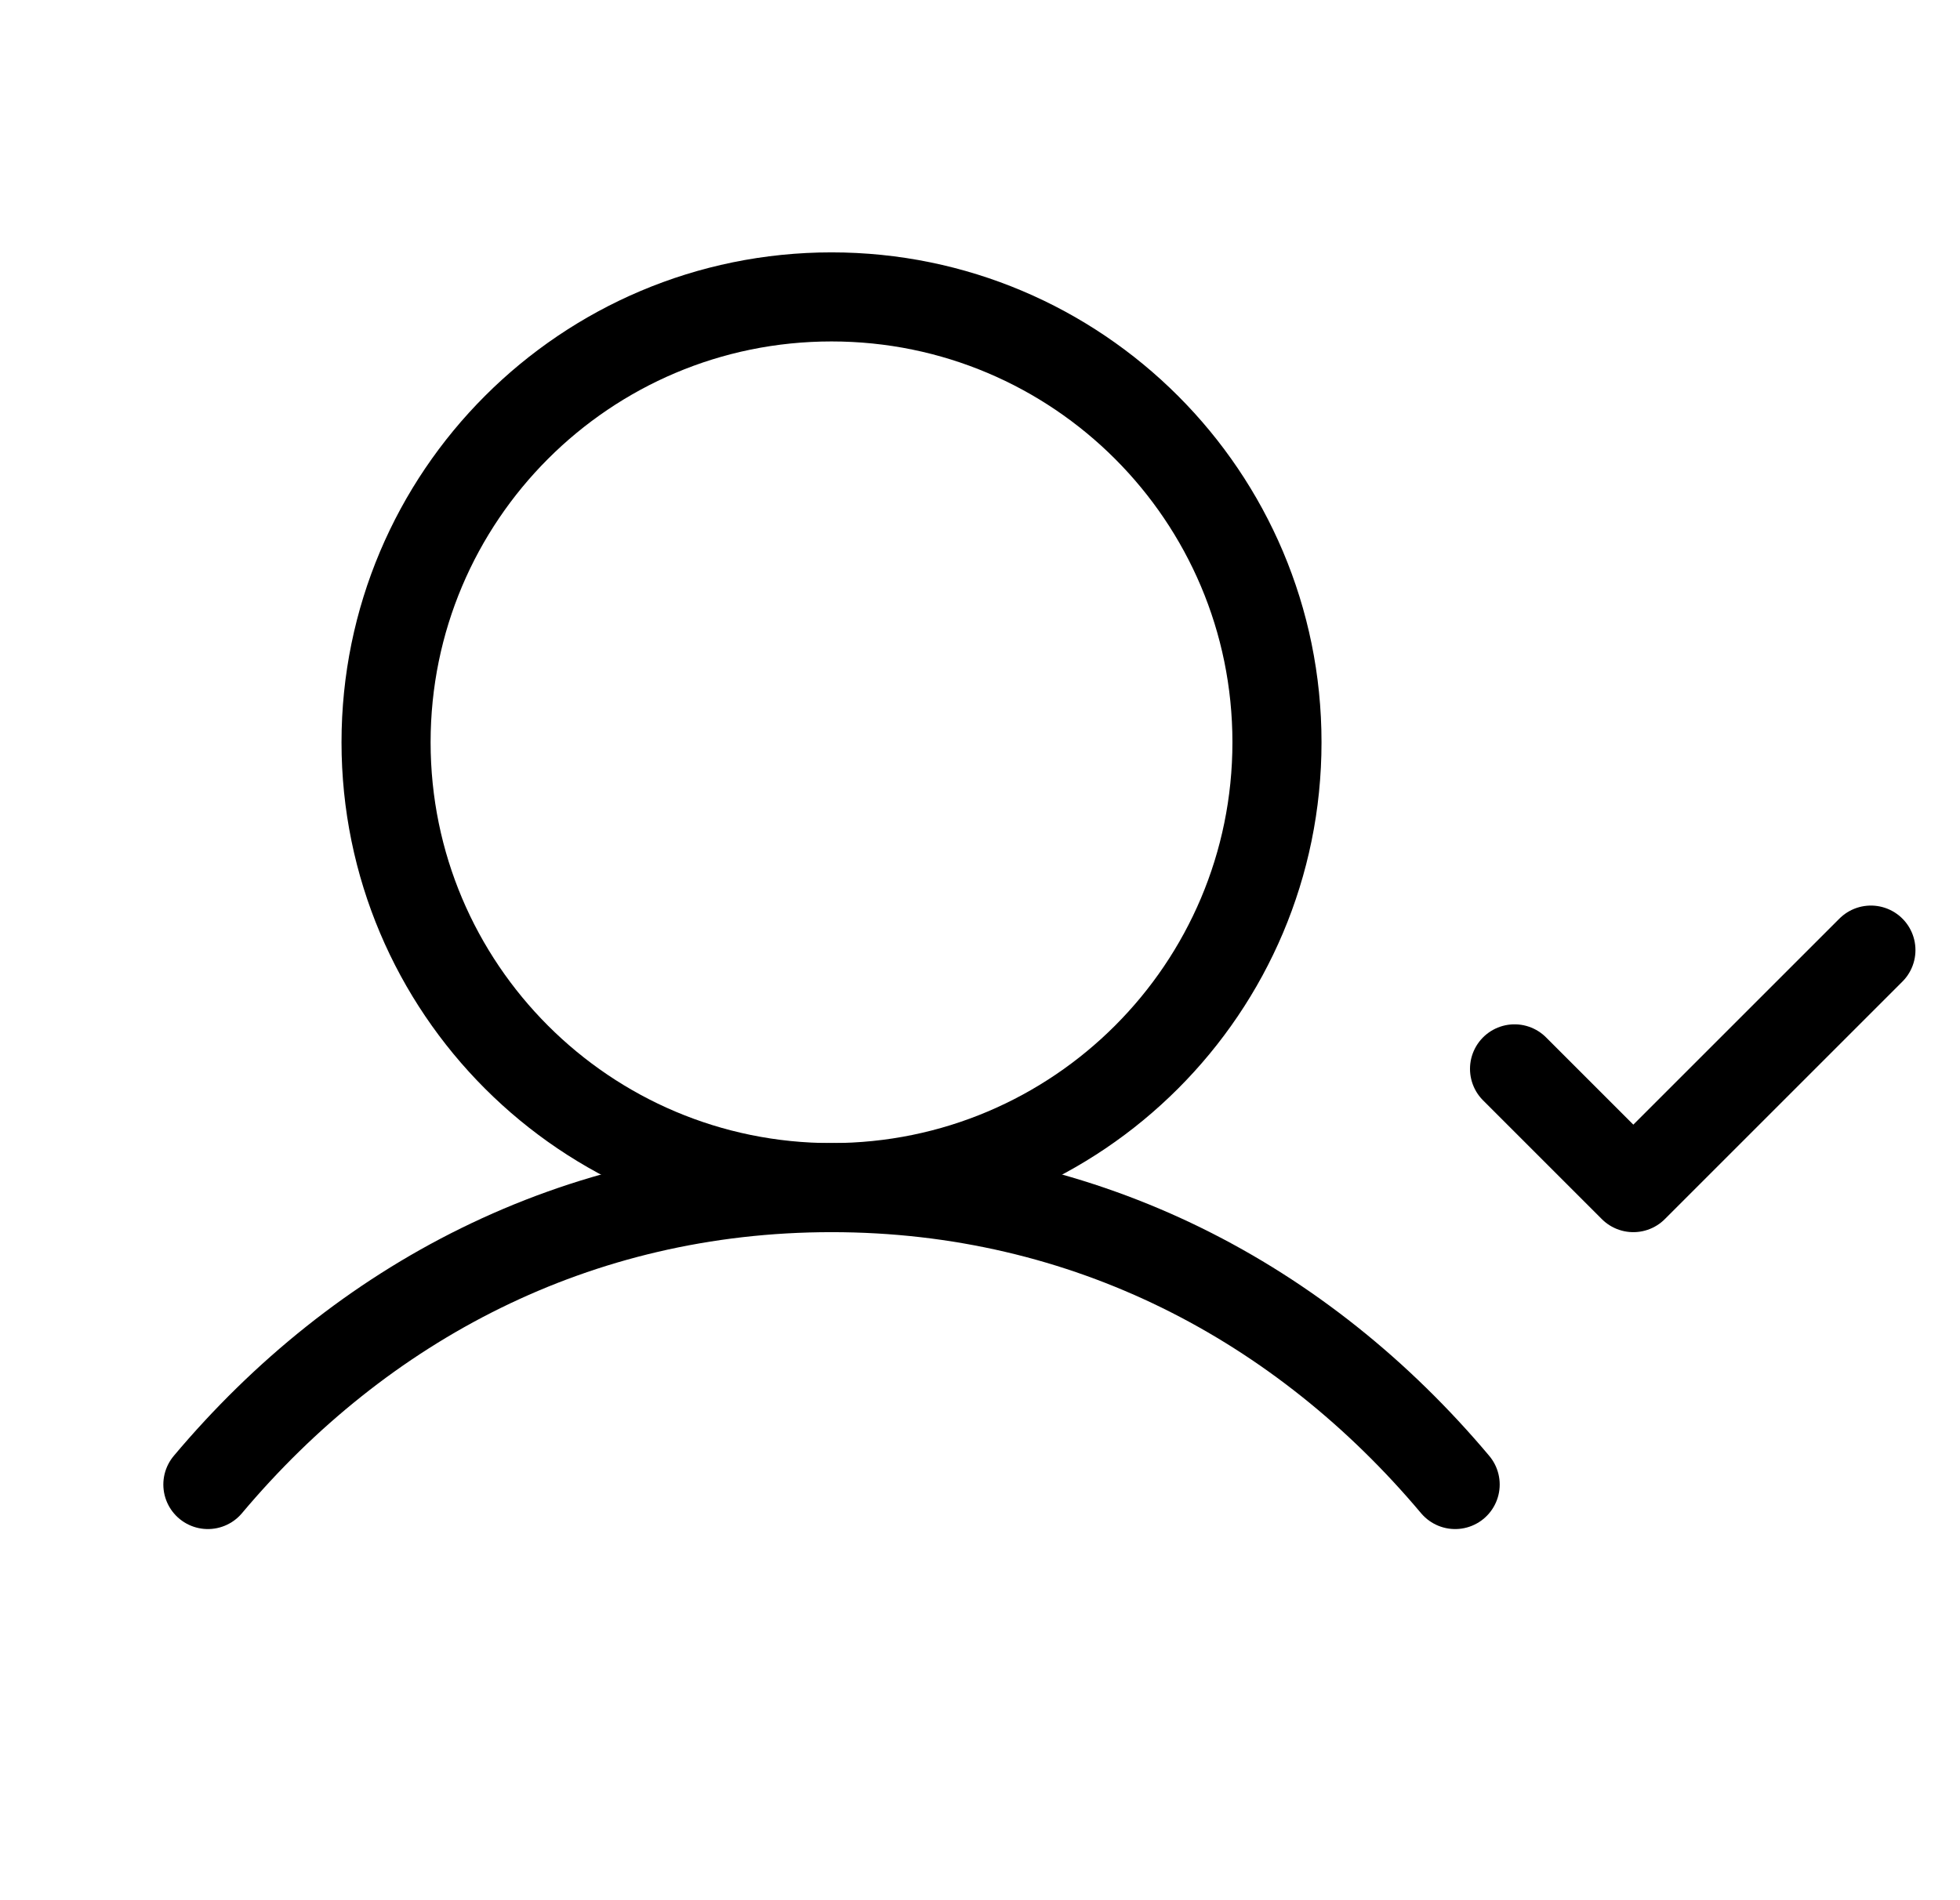 <svg width="33" height="32" viewBox="0 0 33 32" fill="none" xmlns="http://www.w3.org/2000/svg">
<g clip-path="url(#clip0_4305_8429)">
<path d="M14 20C18.142 20 21.5 16.642 21.5 12.5C21.5 8.358 18.142 5 14 5C9.858 5 6.5 8.358 6.5 12.5C6.5 16.642 9.858 20 14 20Z" stroke="black" stroke-width="1.5" stroke-linecap="round" stroke-linejoin="round"/>
<path d="M3.5 25C6.069 21.944 9.695 20 14 20C18.305 20 21.931 21.944 24.5 25" stroke="black" stroke-width="1.5" stroke-linecap="round" stroke-linejoin="round"/>
<path d="M25.5 18L27.5 20L31.5 16" stroke="black" stroke-width="1.5" stroke-linecap="round" stroke-linejoin="round"/>
</g>
<defs>
<clipPath id="clip0_4305_8429">
<rect width="32" height="32" fill="white" transform="translate(0.5)"/>
</clipPath>
</defs>
</svg>
